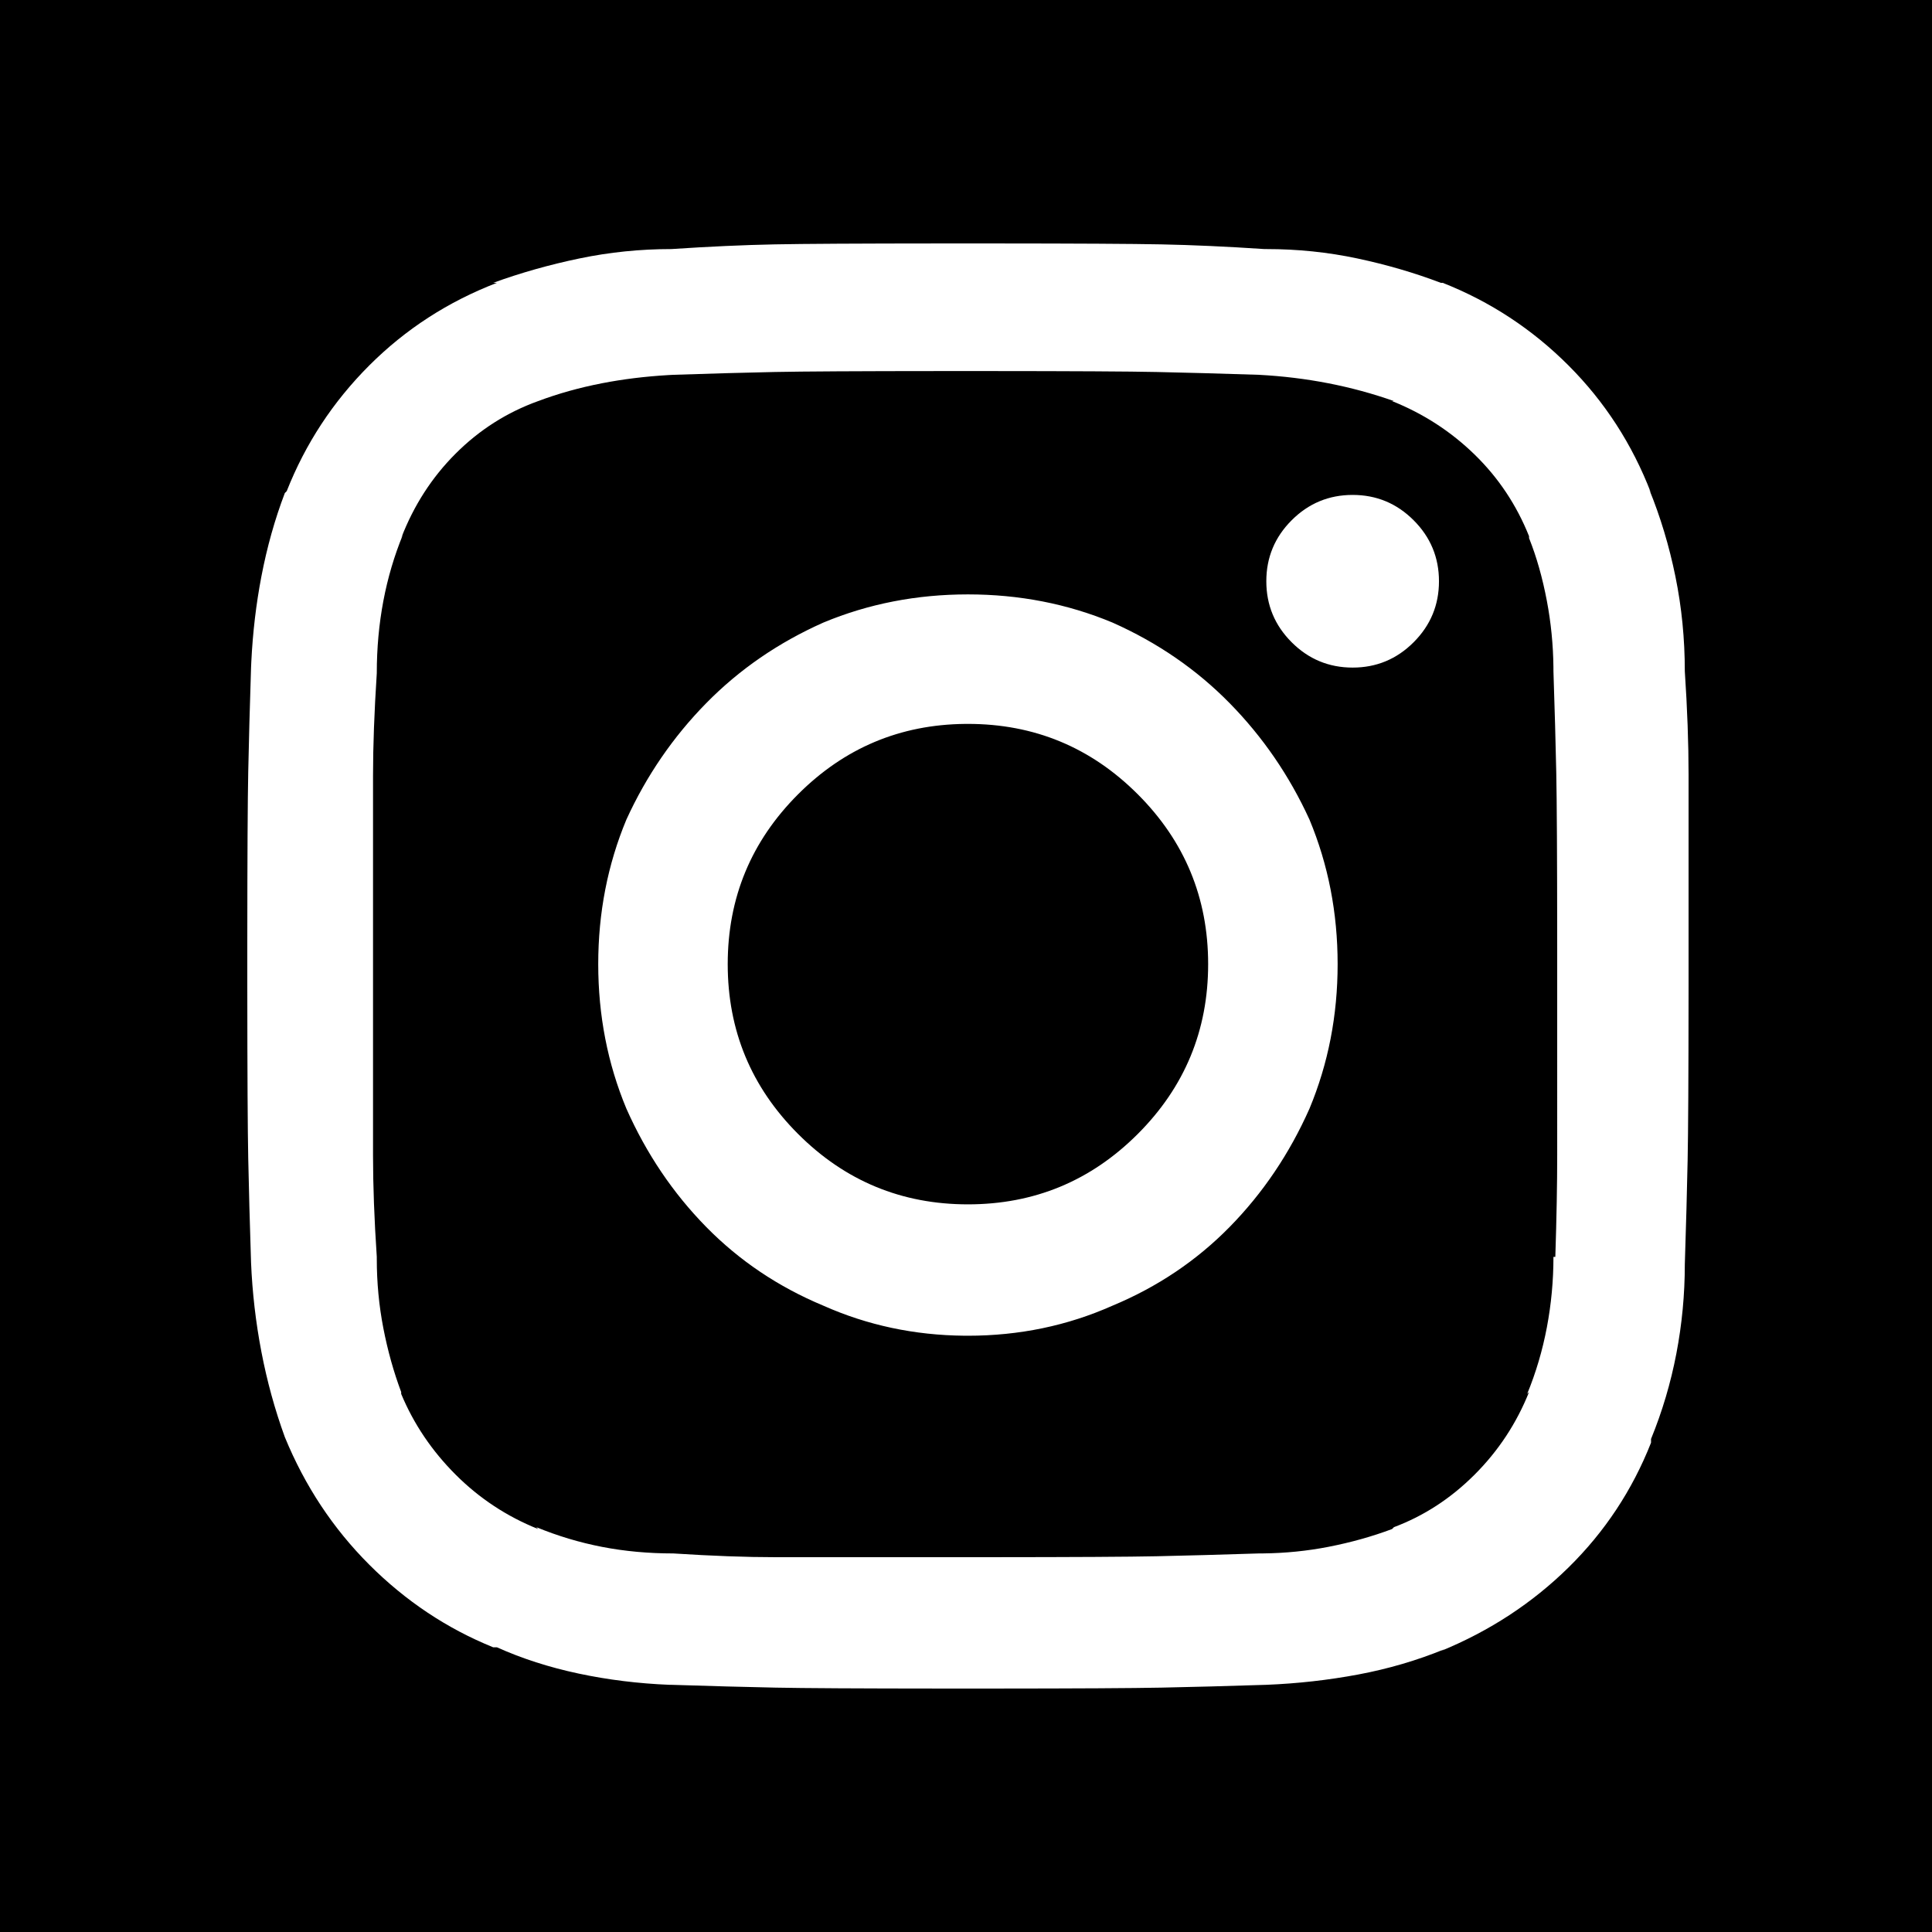 <?xml version="1.0" encoding="UTF-8"?>
<svg width="500px" height="500px" viewBox="0 0 500 500" version="1.1" xmlns="http://www.w3.org/2000/svg" xmlns:xlink="http://www.w3.org/1999/xlink">
    <title>instagram</title>
    <g id="instagram" stroke="none" stroke-width="1" fill="none" fill-rule="evenodd">
        <path d="M500,0 L500,500 L0,500 L0,0 L500,0 Z M254.63,63.001 L246.37,63.001 C246.1,63.001 245.831,63.001 245.563,63.001 L243.969,63.002 C222.348,63.015 207.85,63.095 200.475,63.243 C192.381,63.405 183.477,63.809 173.763,64.457 C165.668,64.457 157.736,65.267 149.965,66.886 C142.194,68.505 134.747,70.61 127.624,73.2 L128.595,73.2 C115.967,78.057 104.959,85.181 95.569,94.571 C86.179,103.962 79.056,114.809 74.199,127.114 L73.714,127.6 C71.123,134.4 69.1,141.605 67.643,149.214 C66.277,156.348 65.409,163.696 65.039,171.256 L64.971,172.771 C64.648,182.81 64.405,191.795 64.243,199.729 C64.095,206.964 64.015,221.406 64.002,243.054 L64.001,244.631 C64.001,244.896 64.001,245.162 64.001,245.429 L64.001,253.607 C64.001,253.875 64.001,254.141 64.001,254.407 L64.002,255.987 C64.015,277.943 64.095,292.542 64.243,299.786 C64.405,307.719 64.648,316.705 64.971,326.743 C65.295,334.514 66.186,342.205 67.643,349.814 C69.1,357.424 71.123,364.79 73.714,371.914 C78.894,384.543 86.179,395.552 95.569,404.943 C104.959,414.333 115.644,421.457 127.624,426.314 L128.595,426.314 C135.071,429.229 142.113,431.495 149.722,433.114 C157.331,434.733 165.183,435.705 173.277,436.029 L173.763,436.029 C183.8,436.352 192.785,436.595 200.718,436.757 C207.953,436.905 222.394,436.985 244.04,436.998 L245.617,436.999 C245.882,436.999 246.148,436.999 246.415,436.999 L249.671,437 C249.946,437 250.222,437 250.5,437 L251.339,437 L254.63,436.999 C254.9,436.999 255.169,436.999 255.437,436.999 L257.031,436.998 C278.652,436.985 293.15,436.905 300.525,436.757 C308.619,436.595 317.685,436.352 327.723,436.029 C335.817,435.705 343.75,434.814 351.521,433.357 C359.292,431.9 366.739,429.714 373.862,426.8 L372.891,427.286 C385.518,422.105 396.527,414.9 405.917,405.671 C415.306,396.443 422.43,385.676 427.286,373.371 L427.286,372.4 C430.201,365.276 432.386,357.91 433.843,350.3 C435.3,342.69 436.029,335 436.029,327.229 C436.352,317.19 436.595,308.205 436.757,300.271 C436.905,293.035 436.985,278.594 436.998,256.946 L436.999,255.369 C436.999,255.104 436.999,254.838 436.999,254.571 L437,251.315 C437,251.04 437,250.763 437,250.486 L437,200.457 C437,192.362 436.676,183.457 436.029,173.743 C436.029,165.324 435.219,157.148 433.6,149.214 C431.981,141.281 429.715,133.752 426.801,126.629 L427.286,127.6 C422.43,114.971 415.306,103.962 405.917,94.571 C396.527,85.181 385.68,78.057 373.376,73.2 L372.891,73.2 C366.091,70.61 358.887,68.505 351.278,66.886 C343.669,65.267 335.817,64.457 327.723,64.457 L327.237,64.457 C317.523,63.809 308.619,63.405 300.525,63.243 C293.15,63.095 278.652,63.015 257.031,63.002 L255.437,63.001 C255.169,63.001 254.9,63.001 254.63,63.001 Z M254.054,96.029 L255.626,96.03 C277.719,96.041 292.281,96.122 299.311,96.271 C306.919,96.433 315.743,96.676 325.78,97 C331.932,97.324 337.922,98.052 343.75,99.186 C349.578,100.319 355.244,101.857 360.749,103.8 L360.263,103.8 C368.358,107.038 375.481,111.652 381.633,117.643 C387.785,123.633 392.48,130.676 395.717,138.771 L395.717,139.257 C397.66,144.114 399.198,149.538 400.331,155.529 C401.394,161.145 401.958,166.832 402.025,172.59 L402.031,173.743 C402.355,183.457 402.598,192.2 402.76,199.971 C402.909,207.145 402.99,221.768 403.001,243.841 L403.002,245.43 C403.002,245.697 403.002,245.965 403.002,246.234 L403.003,298.814 C403.003,306.424 402.841,315.248 402.517,325.286 L402.031,325.286 C402.031,331.438 401.465,337.509 400.331,343.5 C399.198,349.491 397.498,355.238 395.232,360.743 L395.717,360.257 C392.48,368.352 387.785,375.476 381.633,381.629 C375.481,387.781 368.52,392.314 360.749,395.229 L360.263,395.714 C355.082,397.657 349.578,399.195 343.75,400.329 C338.286,401.391 332.68,401.956 326.932,402.022 L325.78,402.029 C315.743,402.352 306.919,402.595 299.311,402.757 C292.363,402.905 278.061,402.985 256.403,402.998 L254.843,402.999 C254.581,402.999 254.318,402.999 254.054,402.999 L200.718,403 C193.109,403 184.286,402.676 174.249,402.029 C167.773,402.029 161.621,401.462 155.793,400.329 C149.965,399.195 144.299,397.495 138.794,395.229 L139.28,395.714 C131.185,392.476 124.062,387.781 117.91,381.629 C111.758,375.476 107.063,368.514 103.826,360.743 L103.826,360.257 C101.883,355.076 100.345,349.571 99.212,343.743 C98.078,337.914 97.512,331.924 97.512,325.771 L97.512,325.286 C96.864,315.571 96.54,306.829 96.54,299.057 L96.54,200.7 C96.54,193.09 96.864,184.267 97.512,174.229 C97.512,167.752 98.078,161.519 99.212,155.529 C100.345,149.538 102.045,143.79 104.311,138.286 L103.826,139.257 C107.063,130.838 111.758,123.552 117.91,117.4 C124.062,111.248 131.185,106.714 139.28,103.8 C144.461,101.857 149.965,100.319 155.793,99.186 C161.233,98.128 166.954,97.423 172.958,97.07 L174.249,97 C183.962,96.676 192.704,96.433 200.475,96.271 C207.648,96.122 222.27,96.041 244.341,96.03 L245.931,96.029 C246.198,96.029 246.466,96.029 246.735,96.029 L253.258,96.029 C253.525,96.029 253.79,96.029 254.054,96.029 Z M250.5,153.829 C237.225,153.829 224.759,156.257 213.103,161.114 C201.447,166.295 191.328,173.257 182.748,182 C174.168,190.743 167.287,200.781 162.107,212.114 C157.25,223.771 154.822,236.238 154.822,249.514 C154.822,262.791 157.25,275.257 162.107,286.914 C167.287,298.572 174.168,308.771 182.748,317.514 C191.328,326.257 201.447,333.057 213.103,337.914 C224.488,342.975 236.645,345.564 249.575,345.682 L250.5,345.686 C263.775,345.686 276.241,343.095 287.897,337.914 C299.553,333.057 309.672,326.257 318.252,317.514 C326.832,308.771 333.713,298.572 338.893,286.914 C343.75,275.257 346.178,262.791 346.178,249.514 C346.178,236.238 343.75,223.771 338.893,212.114 C333.713,200.781 326.832,190.743 318.252,182 C309.672,173.257 299.553,166.295 287.897,161.114 C276.241,156.257 263.775,153.829 250.5,153.829 Z M250.5,187.343 C267.661,187.343 282.312,193.414 294.454,205.557 C306.596,217.7 312.667,232.352 312.667,249.514 C312.667,266.676 306.596,281.328 294.454,293.471 C282.312,305.614 267.661,311.686 250.5,311.686 C233.339,311.686 218.688,305.614 206.546,293.471 C194.404,281.328 188.333,266.676 188.333,249.514 C188.333,232.352 194.404,217.7 206.546,205.557 C218.524,193.578 232.944,187.508 249.806,187.346 L250.5,187.343 Z M350.064,128.086 C343.912,128.086 338.65,130.271 334.279,134.643 C329.908,139.014 327.723,144.276 327.723,150.429 C327.723,156.581 329.908,161.843 334.279,166.214 C338.65,170.586 343.912,172.771 350.064,172.771 C356.216,172.771 361.477,170.586 365.848,166.214 C370.219,161.843 372.405,156.581 372.405,150.429 C372.405,144.276 370.219,139.014 365.848,134.643 C361.477,130.271 356.216,128.086 350.064,128.086 Z" id="Combined-Shape" fill="#000000"></path>
    </g>
</svg>